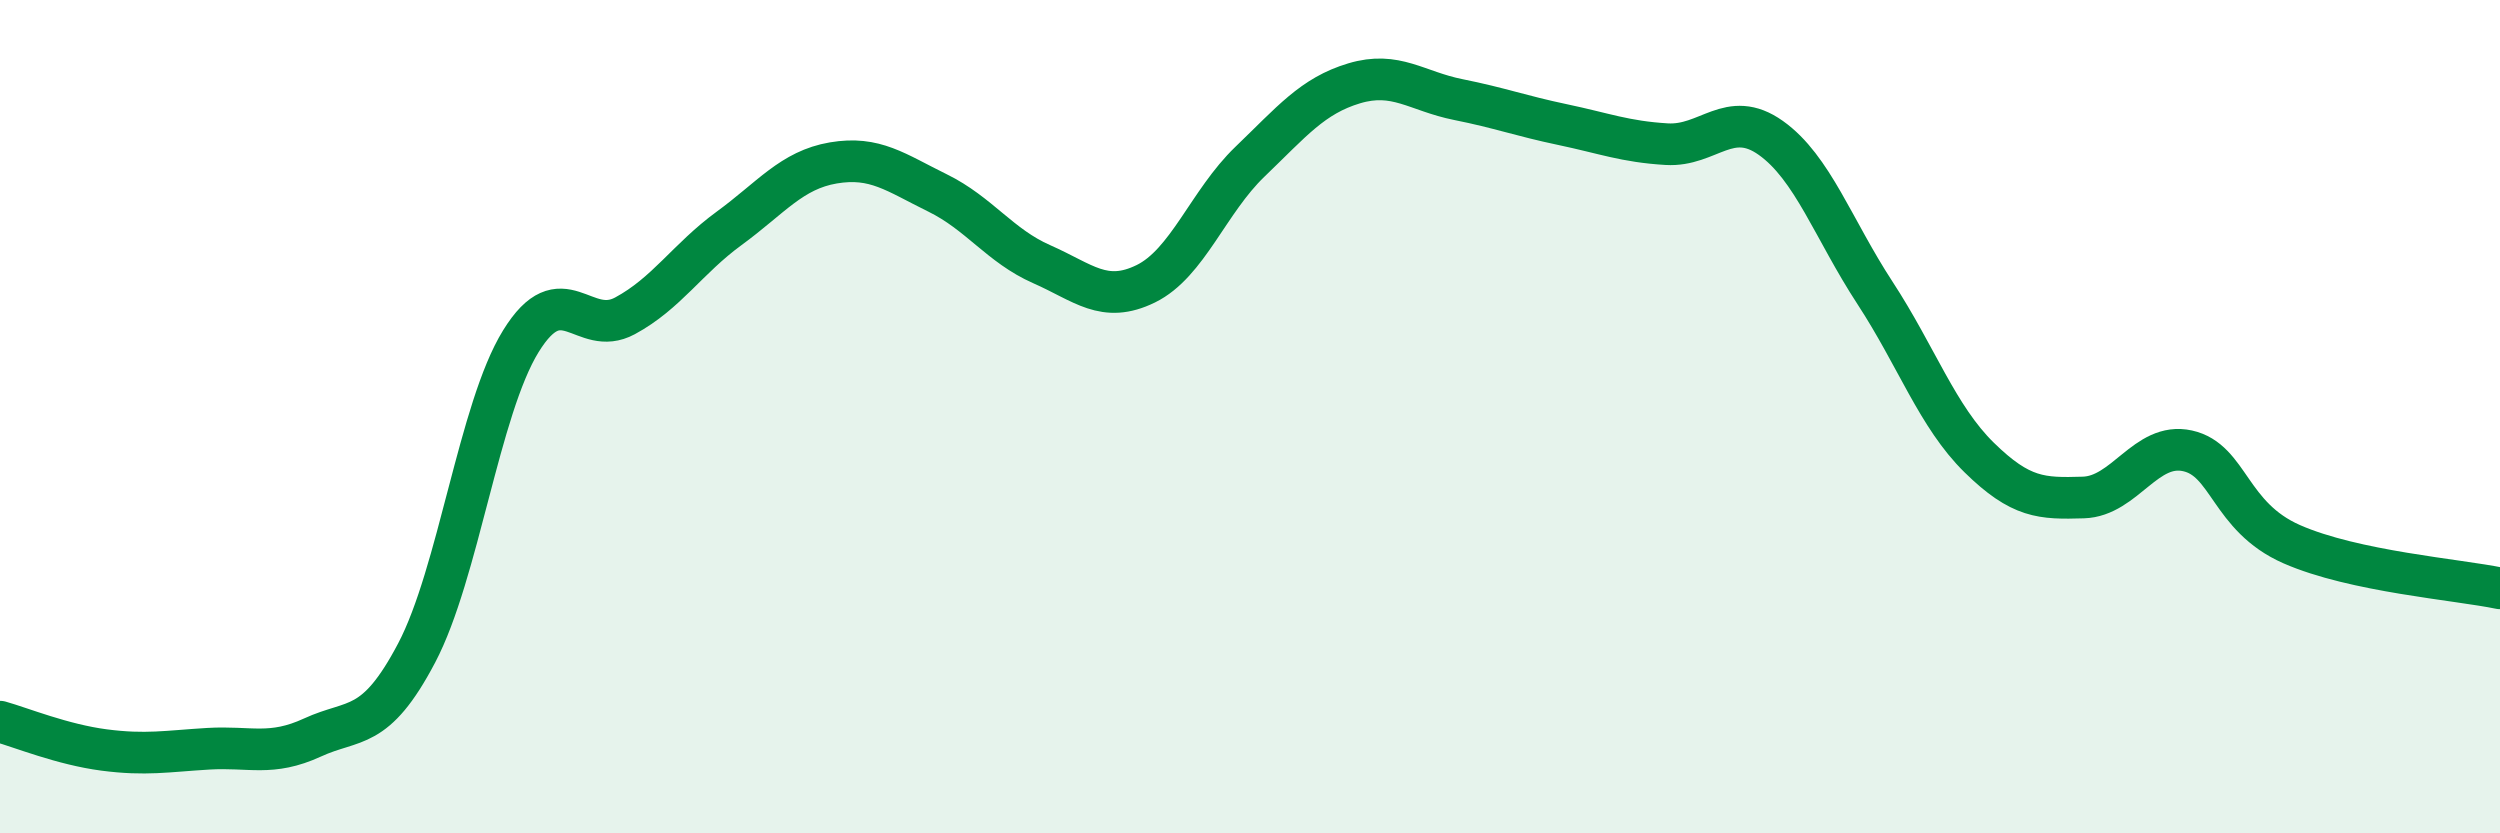 
    <svg width="60" height="20" viewBox="0 0 60 20" xmlns="http://www.w3.org/2000/svg">
      <path
        d="M 0,17.32 C 0.5,17.46 1.5,17.87 2.5,18 C 3.5,18.13 4,18.03 5,17.97 C 6,17.91 6.5,18.16 7.5,17.7 C 8.5,17.24 9,17.57 10,15.67 C 11,13.77 11.5,9.81 12.5,8.19 C 13.5,6.57 14,8.12 15,7.58 C 16,7.04 16.5,6.21 17.5,5.48 C 18.5,4.75 19,4.08 20,3.91 C 21,3.74 21.5,4.14 22.5,4.63 C 23.5,5.12 24,5.9 25,6.34 C 26,6.78 26.5,7.3 27.5,6.81 C 28.5,6.32 29,4.84 30,3.88 C 31,2.92 31.5,2.3 32.5,2 C 33.5,1.7 34,2.19 35,2.39 C 36,2.59 36.5,2.78 37.5,2.99 C 38.5,3.2 39,3.4 40,3.46 C 41,3.52 41.5,2.6 42.5,3.31 C 43.5,4.02 44,5.5 45,7.03 C 46,8.56 46.5,10 47.5,10.98 C 48.5,11.96 49,11.97 50,11.94 C 51,11.91 51.5,10.6 52.5,10.82 C 53.5,11.04 53.5,12.4 55,13.06 C 56.5,13.72 59,13.91 60,14.12L60 20L0 20Z"
        fill="#008740"
        opacity="0.1"
        stroke-linecap="round"
        stroke-linejoin="round"
      />
      <path
        d="M 0,17.32 C 0.5,17.46 1.5,17.87 2.5,18 C 3.5,18.13 4,18.03 5,17.97 C 6,17.91 6.5,18.16 7.5,17.7 C 8.5,17.24 9,17.57 10,15.67 C 11,13.77 11.5,9.81 12.5,8.19 C 13.5,6.57 14,8.12 15,7.58 C 16,7.04 16.5,6.21 17.5,5.48 C 18.5,4.75 19,4.08 20,3.91 C 21,3.74 21.5,4.14 22.5,4.63 C 23.5,5.12 24,5.9 25,6.34 C 26,6.78 26.5,7.3 27.5,6.81 C 28.5,6.32 29,4.84 30,3.88 C 31,2.92 31.5,2.3 32.5,2 C 33.5,1.7 34,2.19 35,2.39 C 36,2.59 36.5,2.78 37.5,2.99 C 38.5,3.2 39,3.4 40,3.46 C 41,3.52 41.5,2.6 42.5,3.31 C 43.5,4.02 44,5.5 45,7.03 C 46,8.56 46.5,10 47.5,10.98 C 48.5,11.96 49,11.97 50,11.94 C 51,11.91 51.5,10.6 52.5,10.82 C 53.5,11.04 53.5,12.4 55,13.06 C 56.5,13.72 59,13.91 60,14.12"
        stroke="#008740"
        stroke-width="1"
        fill="none"
        stroke-linecap="round"
        stroke-linejoin="round"
      />
    </svg>
  